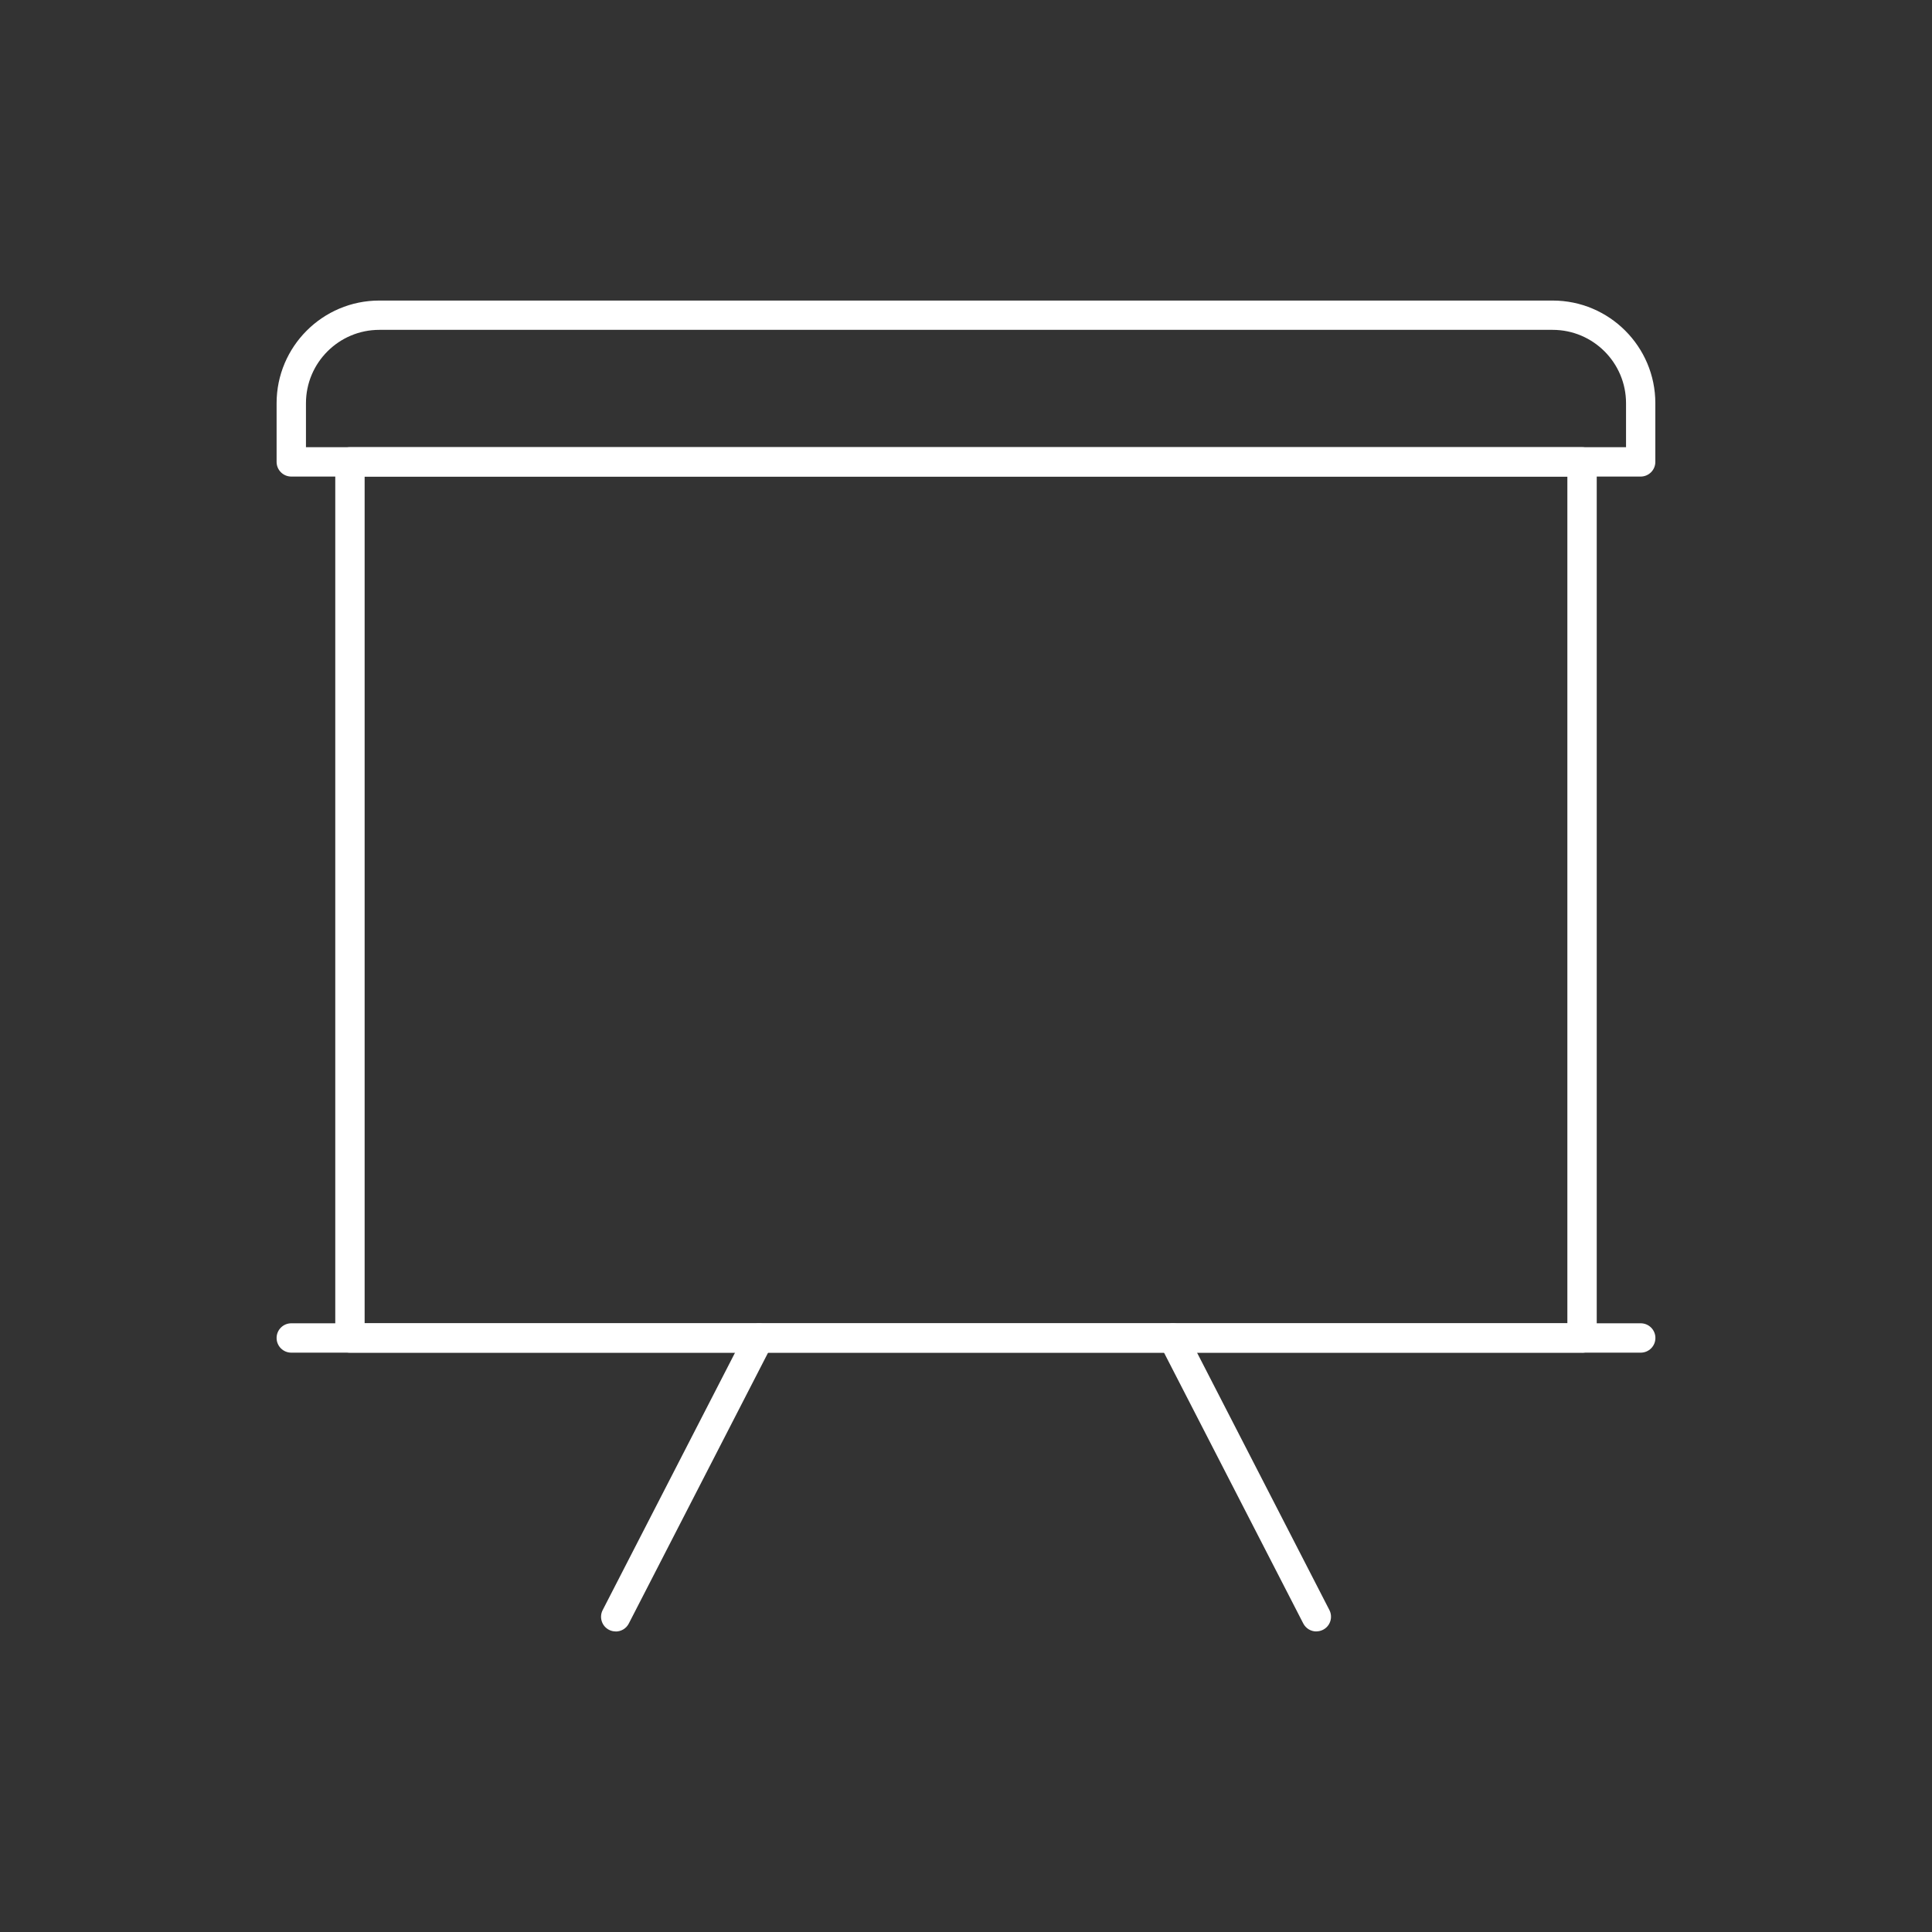 <svg xmlns="http://www.w3.org/2000/svg" id="Layer_1" viewBox="0 0 300 300"><rect x="0" y="0" width="300" height="300" fill="#333333" stroke="none"/><defs><style>.cls-1{fill:#fff;}</style></defs><path class="cls-1" d="m245.66,210.04H54.34c-1.26,0-2.28-1.02-2.28-2.28V71.72c0-1.26,1.02-2.28,2.28-2.28h191.32c1.26,0,2.28,1.02,2.28,2.28v136.05c0,1.26-1.02,2.28-2.28,2.28Zm-189.04-4.56h186.76V74H56.62v131.49Z"></path><path class="cls-1" d="m254.77,74H45.23c-1.26,0-2.28-1.02-2.28-2.28v-9.11c0-8.79,7.15-15.94,15.94-15.94h182.21c8.79,0,15.94,7.15,15.94,15.94v9.11c0,1.26-1.02,2.28-2.28,2.28Zm-207.26-4.56h204.98v-6.83c0-6.28-5.11-11.39-11.39-11.39H58.9c-6.28,0-11.39,5.11-11.39,11.39v6.83Z"></path><path class="cls-1" d="m95.61,253.33c-.35,0-.71-.08-1.04-.25-1.12-.57-1.56-1.95-.99-3.06l22.26-43.29c.58-1.12,1.95-1.57,3.07-.98,1.12.57,1.56,1.95.99,3.06l-22.26,43.29c-.4.79-1.2,1.24-2.03,1.24Z"></path><path class="cls-1" d="m204.4,253.33c-.83,0-1.62-.45-2.03-1.24l-22.26-43.29c-.57-1.12-.13-2.49.99-3.06,1.12-.59,2.49-.14,3.07.98l22.26,43.29c.57,1.12.13,2.49-.99,3.06-.33.17-.69.25-1.04.25Z"></path><path class="cls-1" d="m254.77,210.04H45.23c-1.26,0-2.28-1.02-2.28-2.28s1.02-2.28,2.28-2.28h209.54c1.26,0,2.28,1.02,2.28,2.28s-1.02,2.28-2.28,2.28Z"></path></svg>